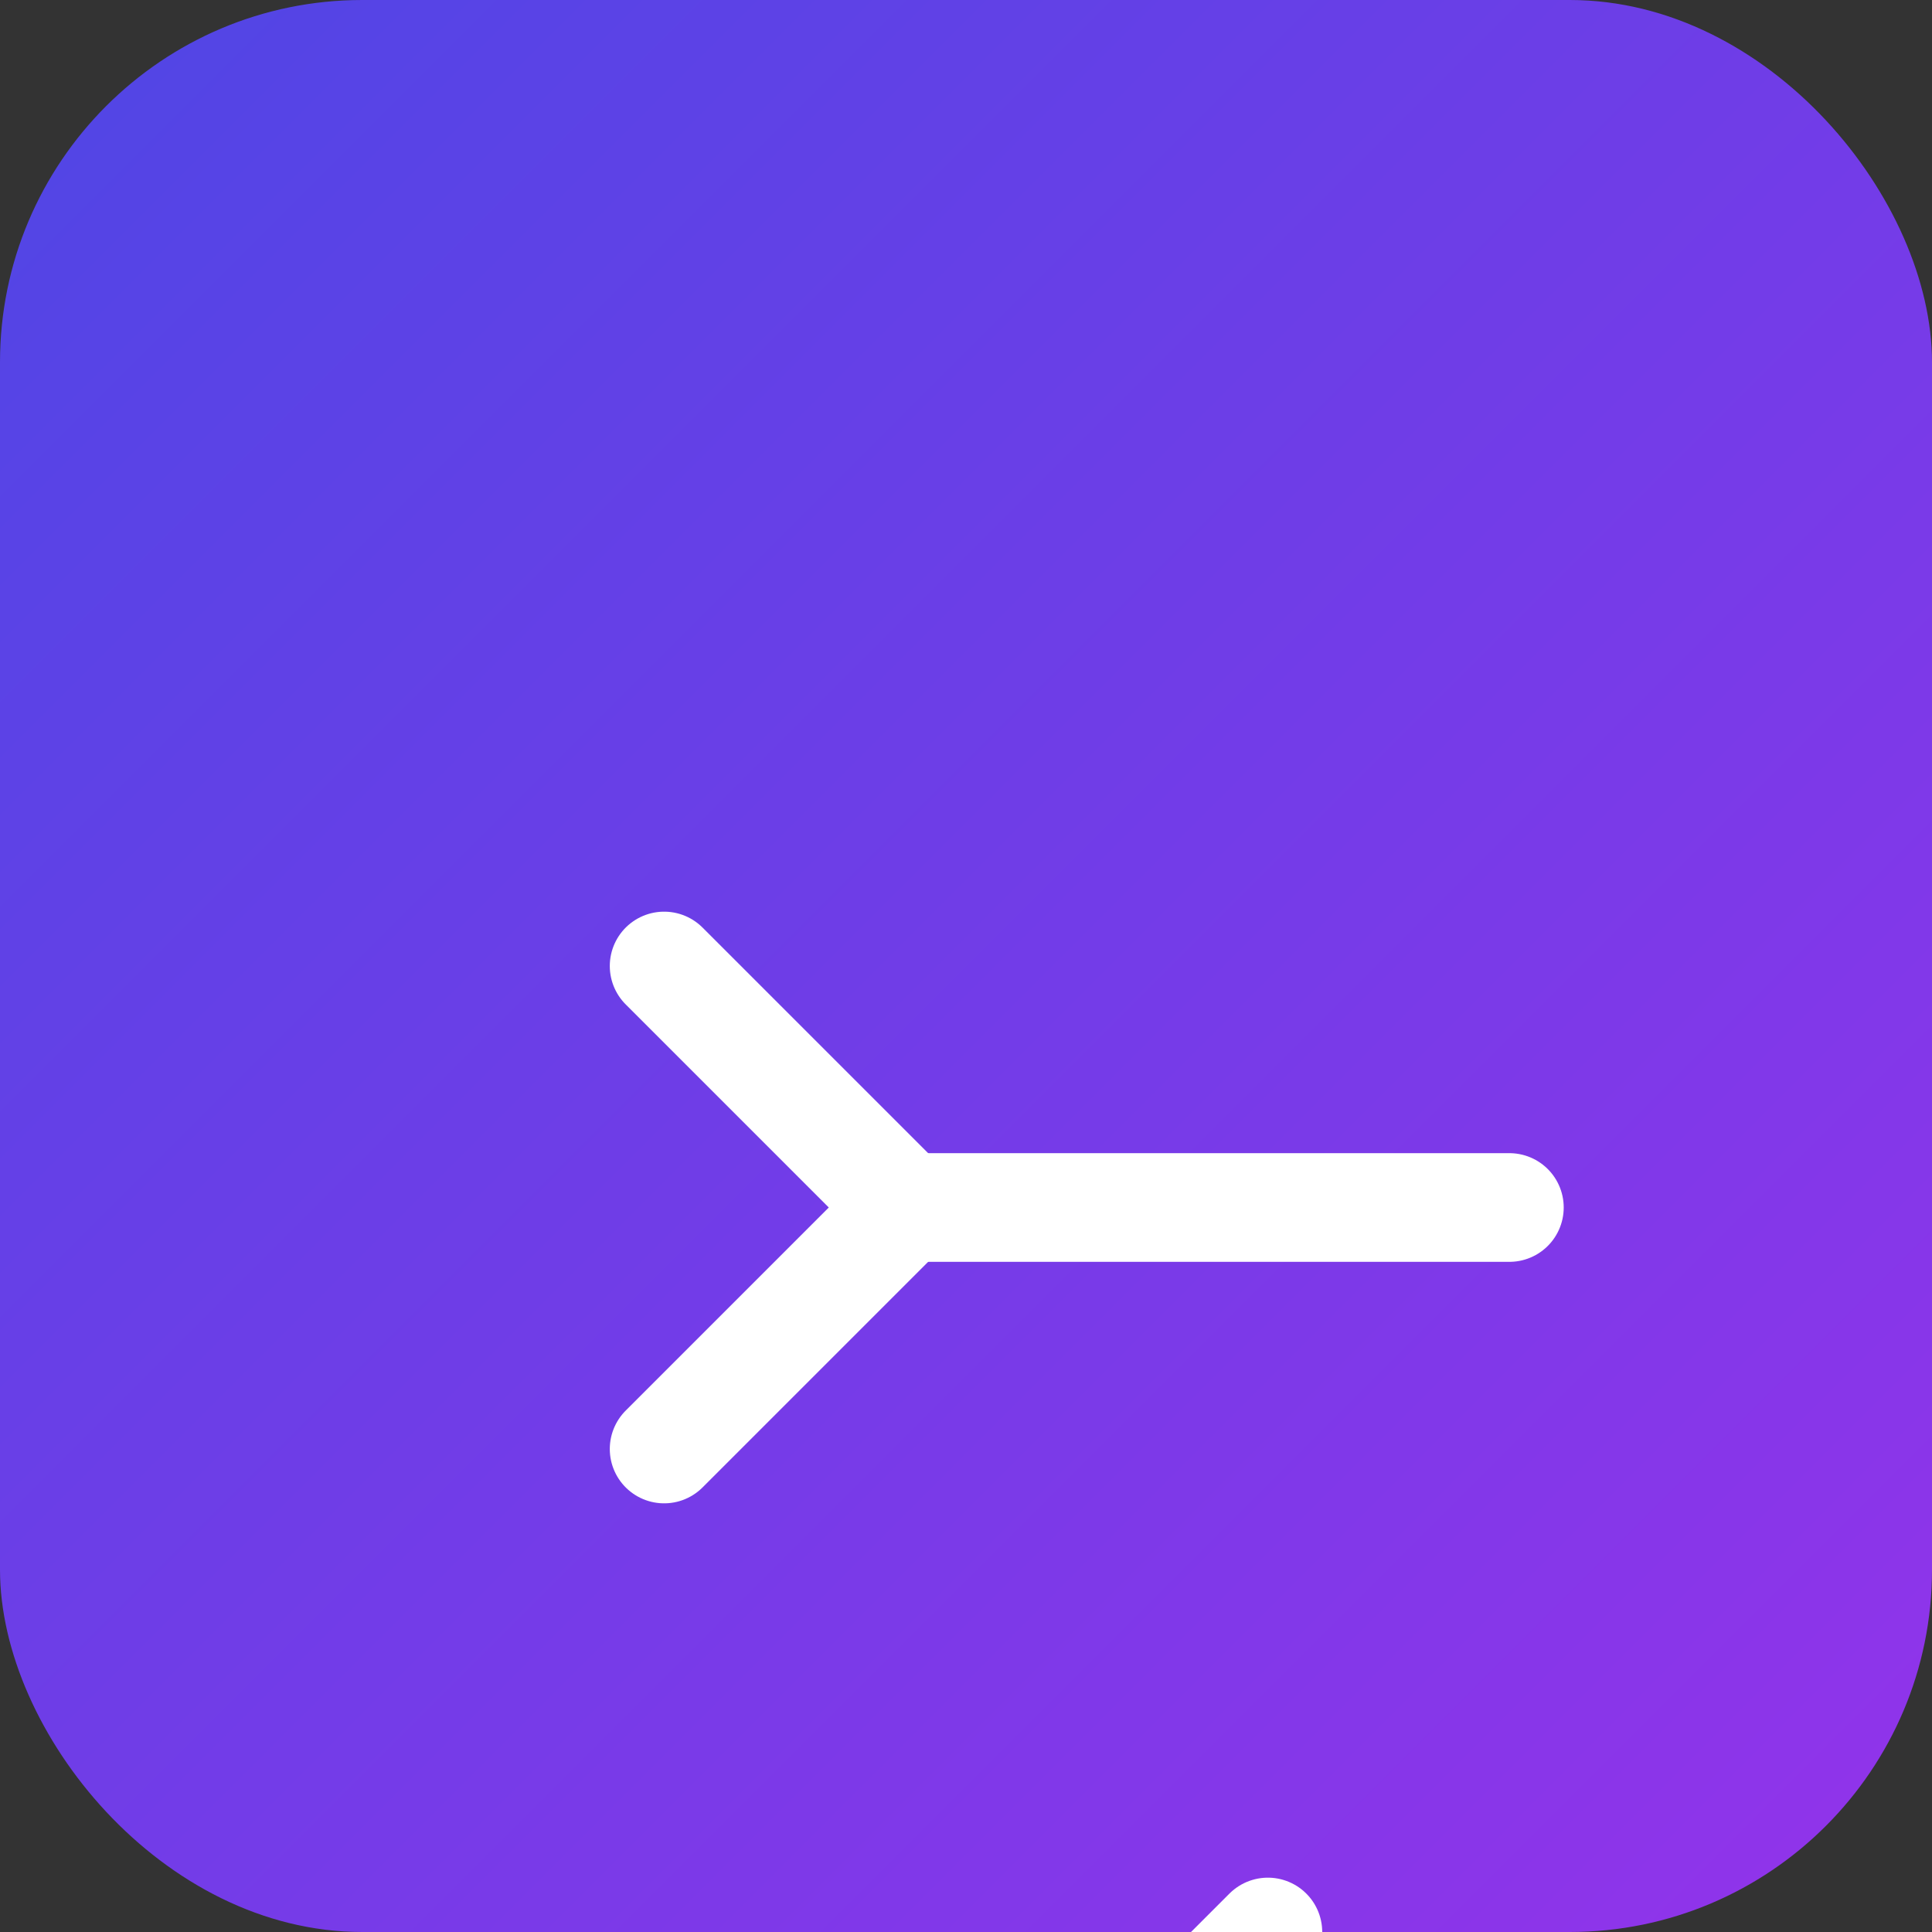 <svg width="32" height="32" viewBox="0 0 32 32" xmlns="http://www.w3.org/2000/svg">
  <rect x="0" y="0" width="32" height="32" fill="#333333" stroke="none"/>
  <defs>
    <linearGradient id="cryptoGradient" x1="0%" y1="0%" x2="100%" y2="100%">
      <stop offset="0%" style="stop-color:#4F46E5"/>
      <stop offset="100%" style="stop-color:#9333EA"/>
    </linearGradient>
  </defs>
  
  <!-- Rounded rectangle background with gradient -->
  <rect x="0" y="0" width="32" height="32" rx="6" ry="6" fill="url(#cryptoGradient)"/>
  
  <!-- ArrowLeftRight icon (Lucide style, scaled and centered) -->
  <g transform="translate(8, 16)" stroke="white" stroke-width="1.8" stroke-linecap="round" stroke-linejoin="round" fill="none">
    <!-- Left arrow -->
    <path d="m3 8 4-4-4-4"/>
    <!-- Right arrow -->
    <path d="m13 16-4 4 4 4"/>
    <!-- Horizontal lines -->
    <path d="M7 4h10"/>
    <path d="M7 20H1"/>
  </g>
</svg>
